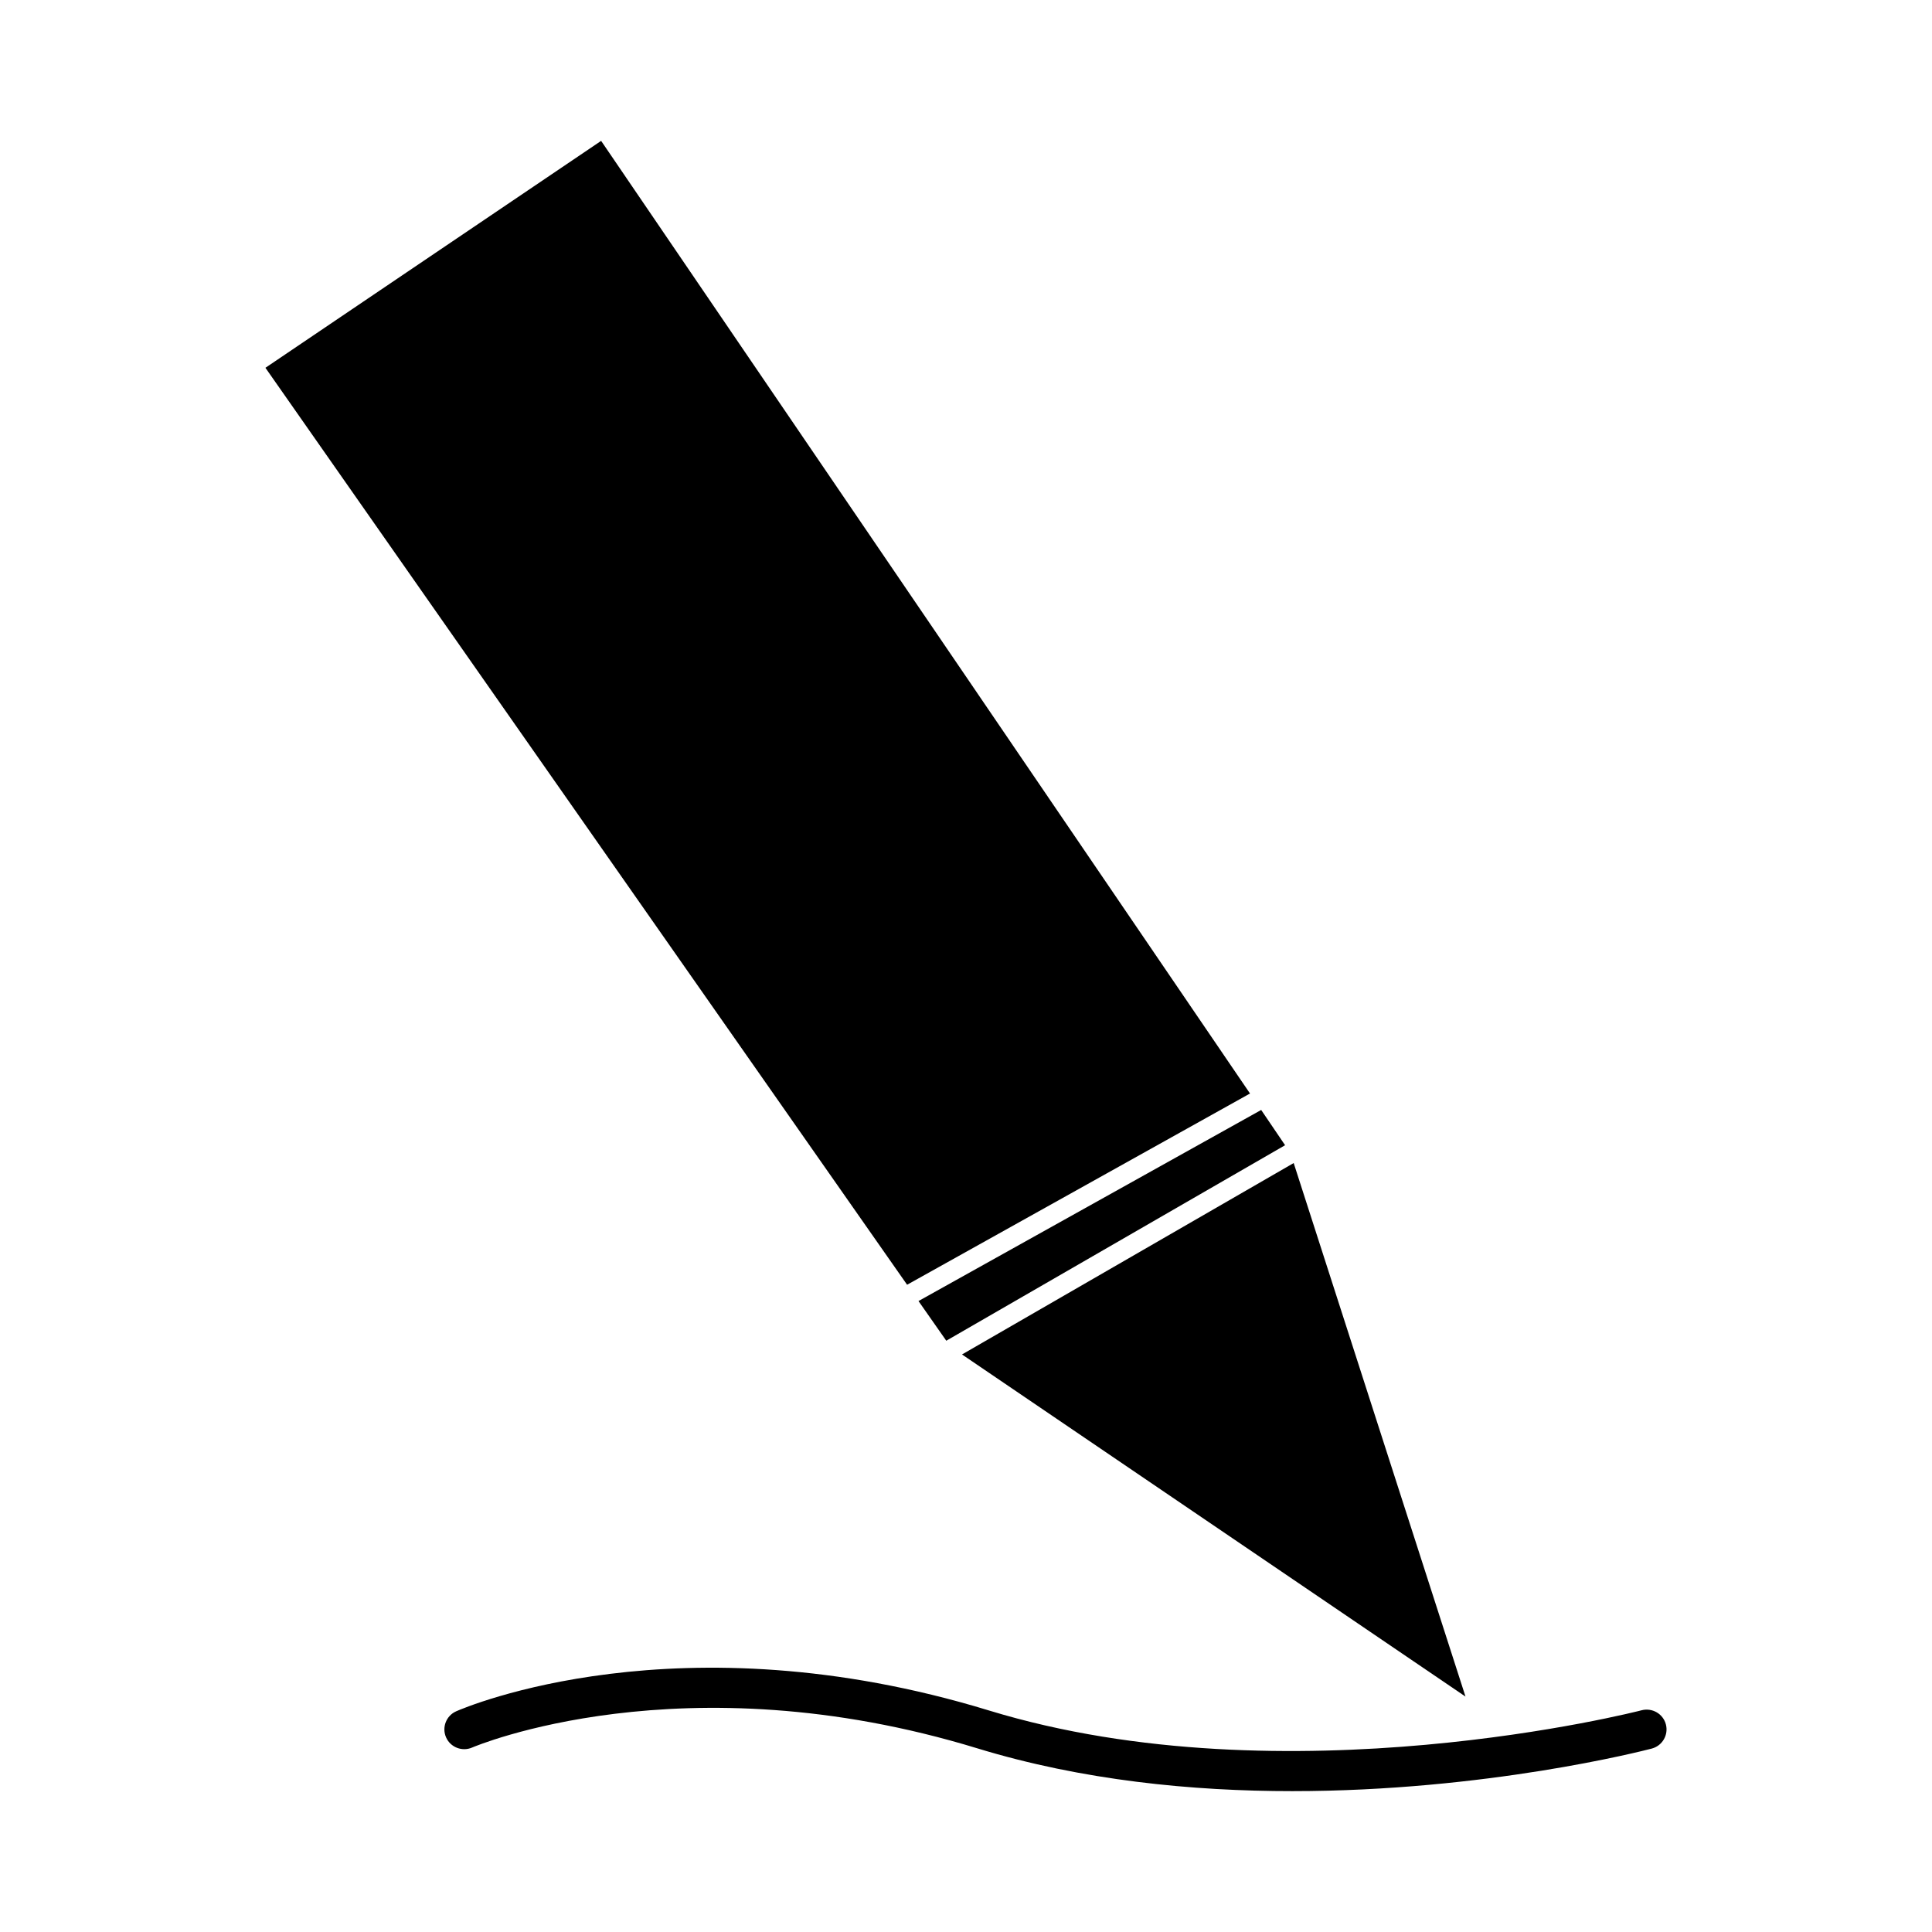 <?xml version="1.0" encoding="UTF-8"?>
<!-- Uploaded to: SVG Repo, www.svgrepo.com, Generator: SVG Repo Mixer Tools -->
<svg fill="#000000" width="800px" height="800px" version="1.1" viewBox="144 144 512 512" xmlns="http://www.w3.org/2000/svg">
 <g>
  <path d="m486.84 452.22-87.898 50.727 133.43 90.664z"/>
  <path d="m214.34 241.47 170.05 243 90.875-50.68-171.96-252.46z"/>
  <path d="m387.41 488.79 7.363 10.516 89.789-51.812-6.336-9.344z"/>
  <path d="m579.08 597.23c-0.934 0.246-94.172 24.16-173 0.062-82.094-25.102-138.8-0.828-141.18 0.215-2.648 1.164-3.852 4.262-2.691 6.906s4.266 3.852 6.906 2.703c0.551-0.242 55.746-23.691 133.89 0.211 27.832 8.508 56.988 11.348 83.5 11.34 51.277 0 92.633-10.605 95.227-11.277 2.801-0.738 4.481-3.609 3.746-6.414-0.738-2.797-3.594-4.453-6.41-3.746z"/>
 </g>
</svg>
